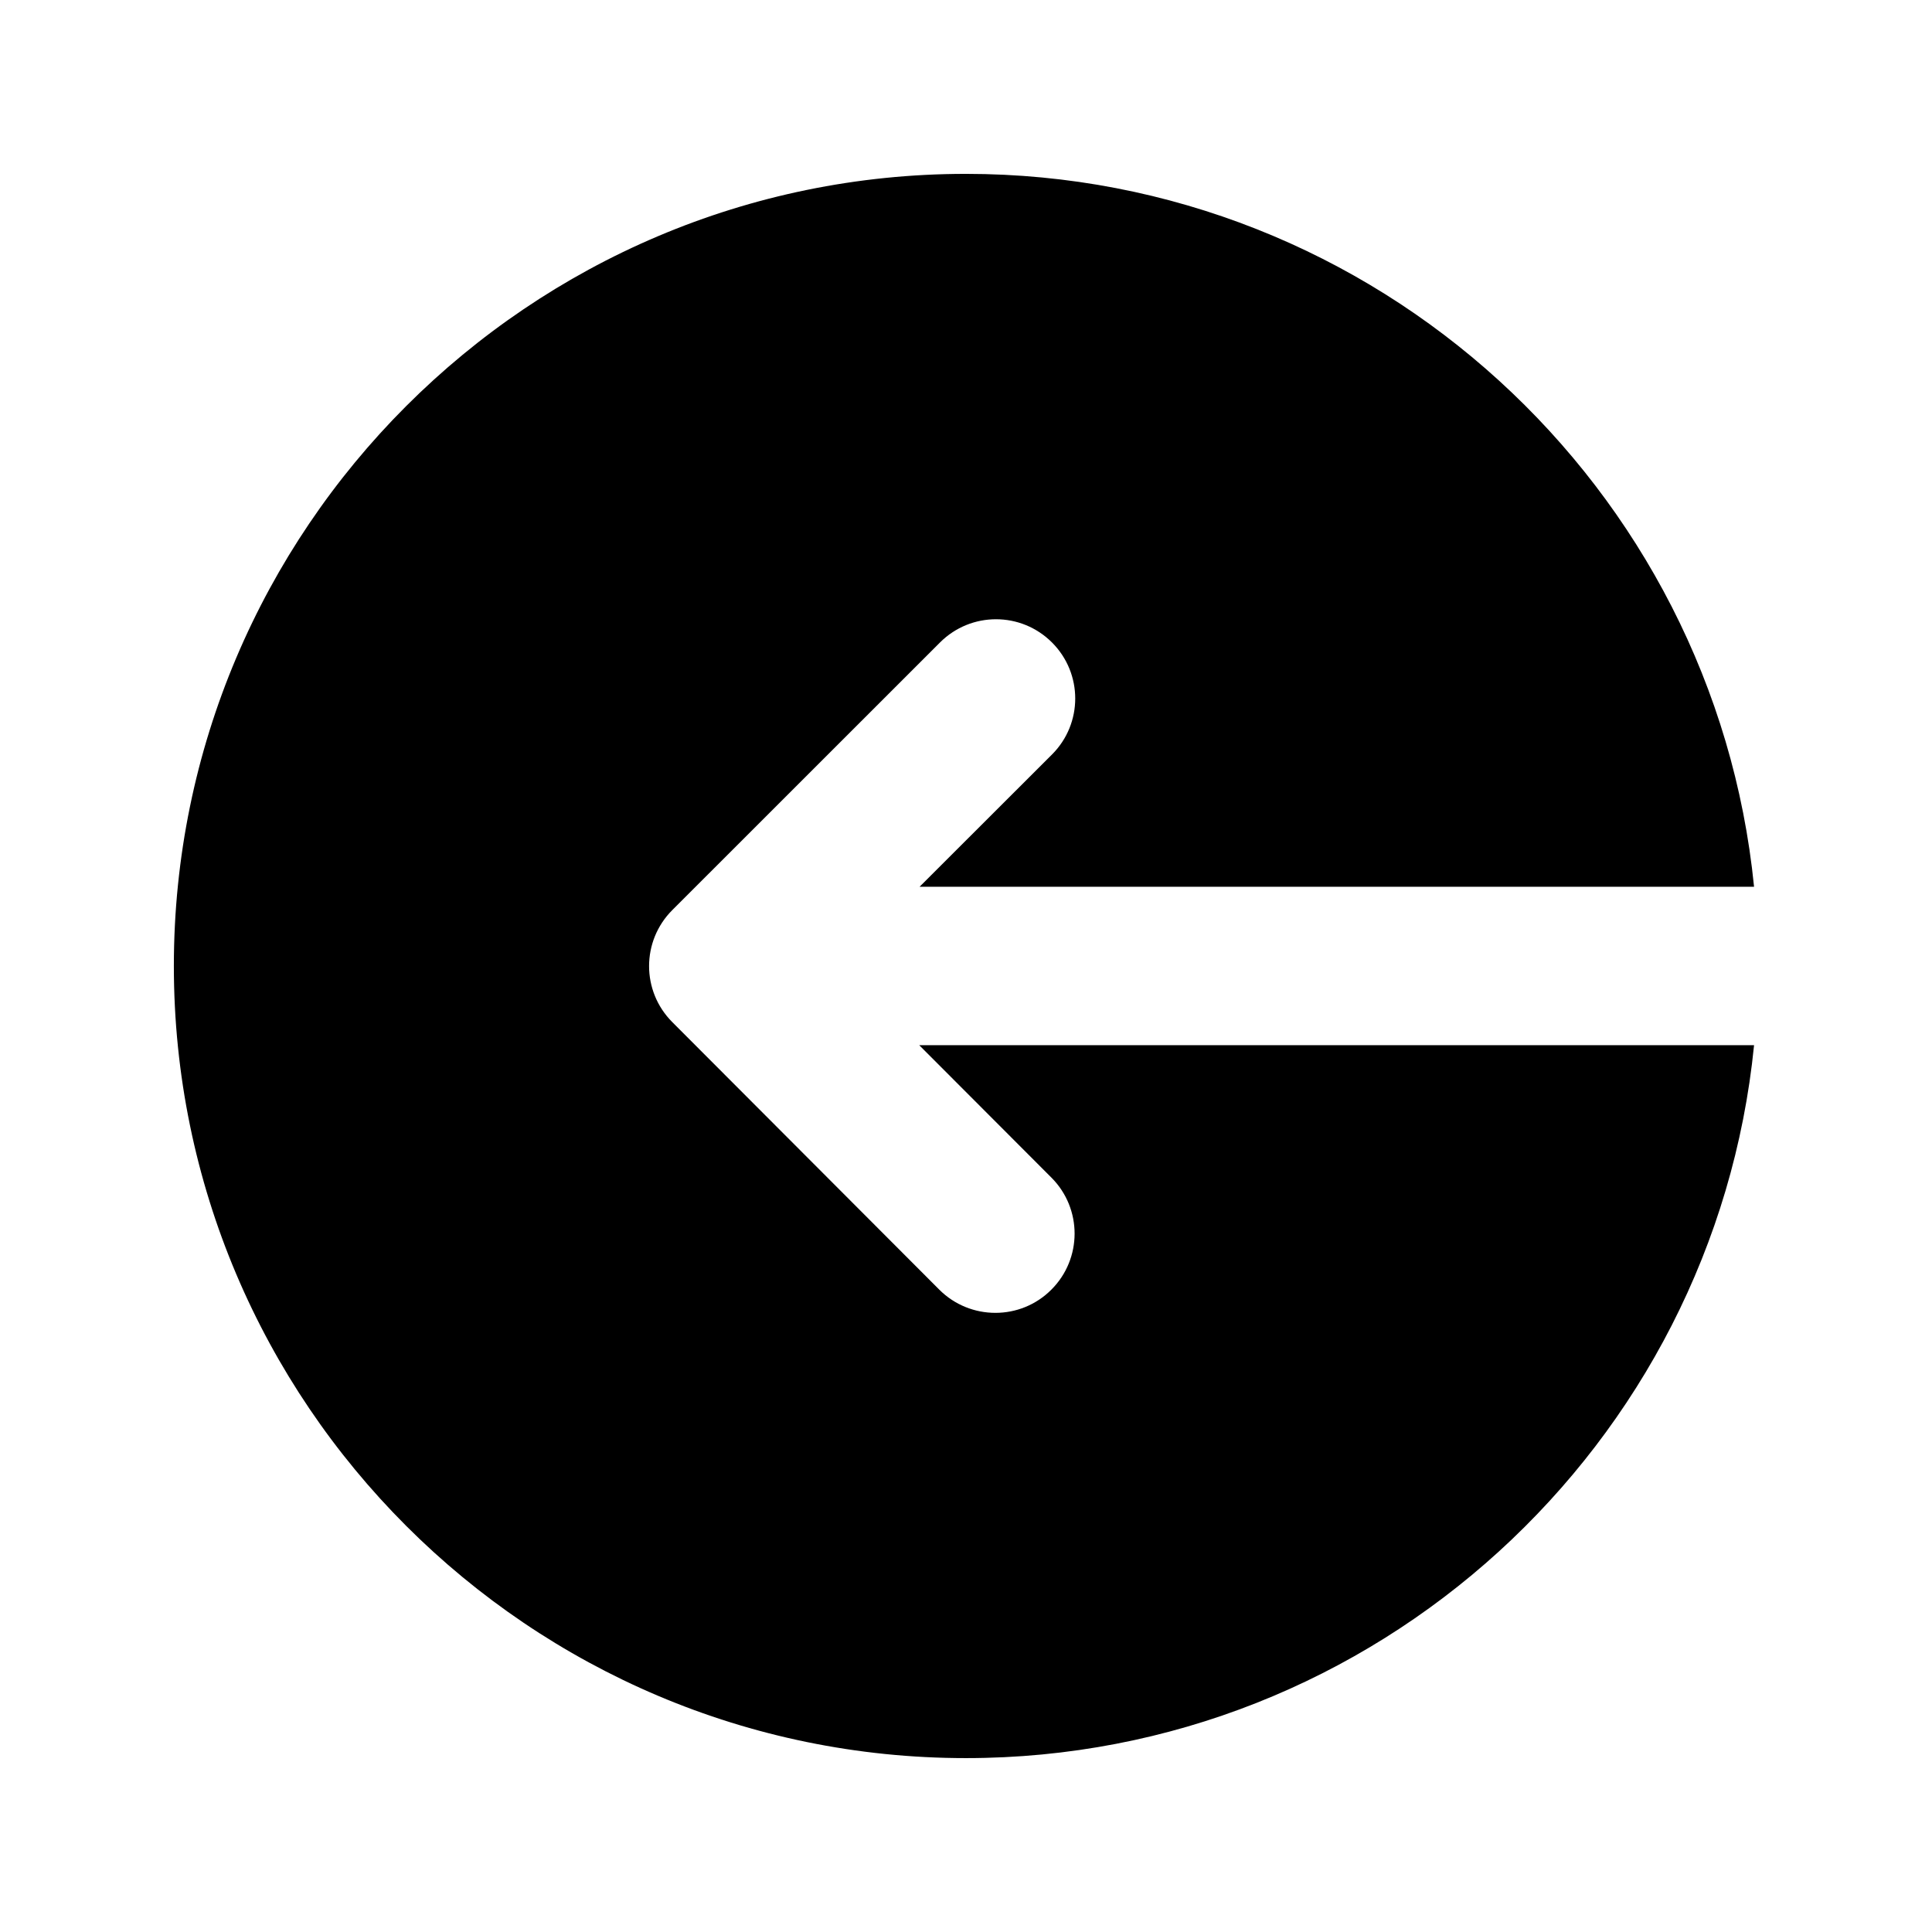 <?xml version="1.0" encoding="UTF-8"?>
<!-- Uploaded to: SVG Repo, www.svgrepo.com, Generator: SVG Repo Mixer Tools -->
<svg fill="#000000" width="800px" height="800px" version="1.1" viewBox="144 144 512 512" xmlns="http://www.w3.org/2000/svg">
 <path d="m387.61 420.99 35.035 35.098c8.188 8.207 8.188 21.496-0.043 29.703-4.094 4.094-9.445 6.129-14.82 6.129s-10.77-2.059-14.863-6.152l-70.766-70.91c-8.188-8.207-8.188-21.477 0.02-29.684l70.934-70.91c8.207-8.207 21.477-8.207 29.684 0s8.207 21.496 0 29.684l-35.098 35.059h221.15c-10.559-105.93-100.2-188.93-208.85-188.93-115.75 0-209.92 94.172-209.92 209.92s94.172 209.92 209.92 209.92c108.66 0 198.29-83.004 208.85-188.93z"/>
</svg>